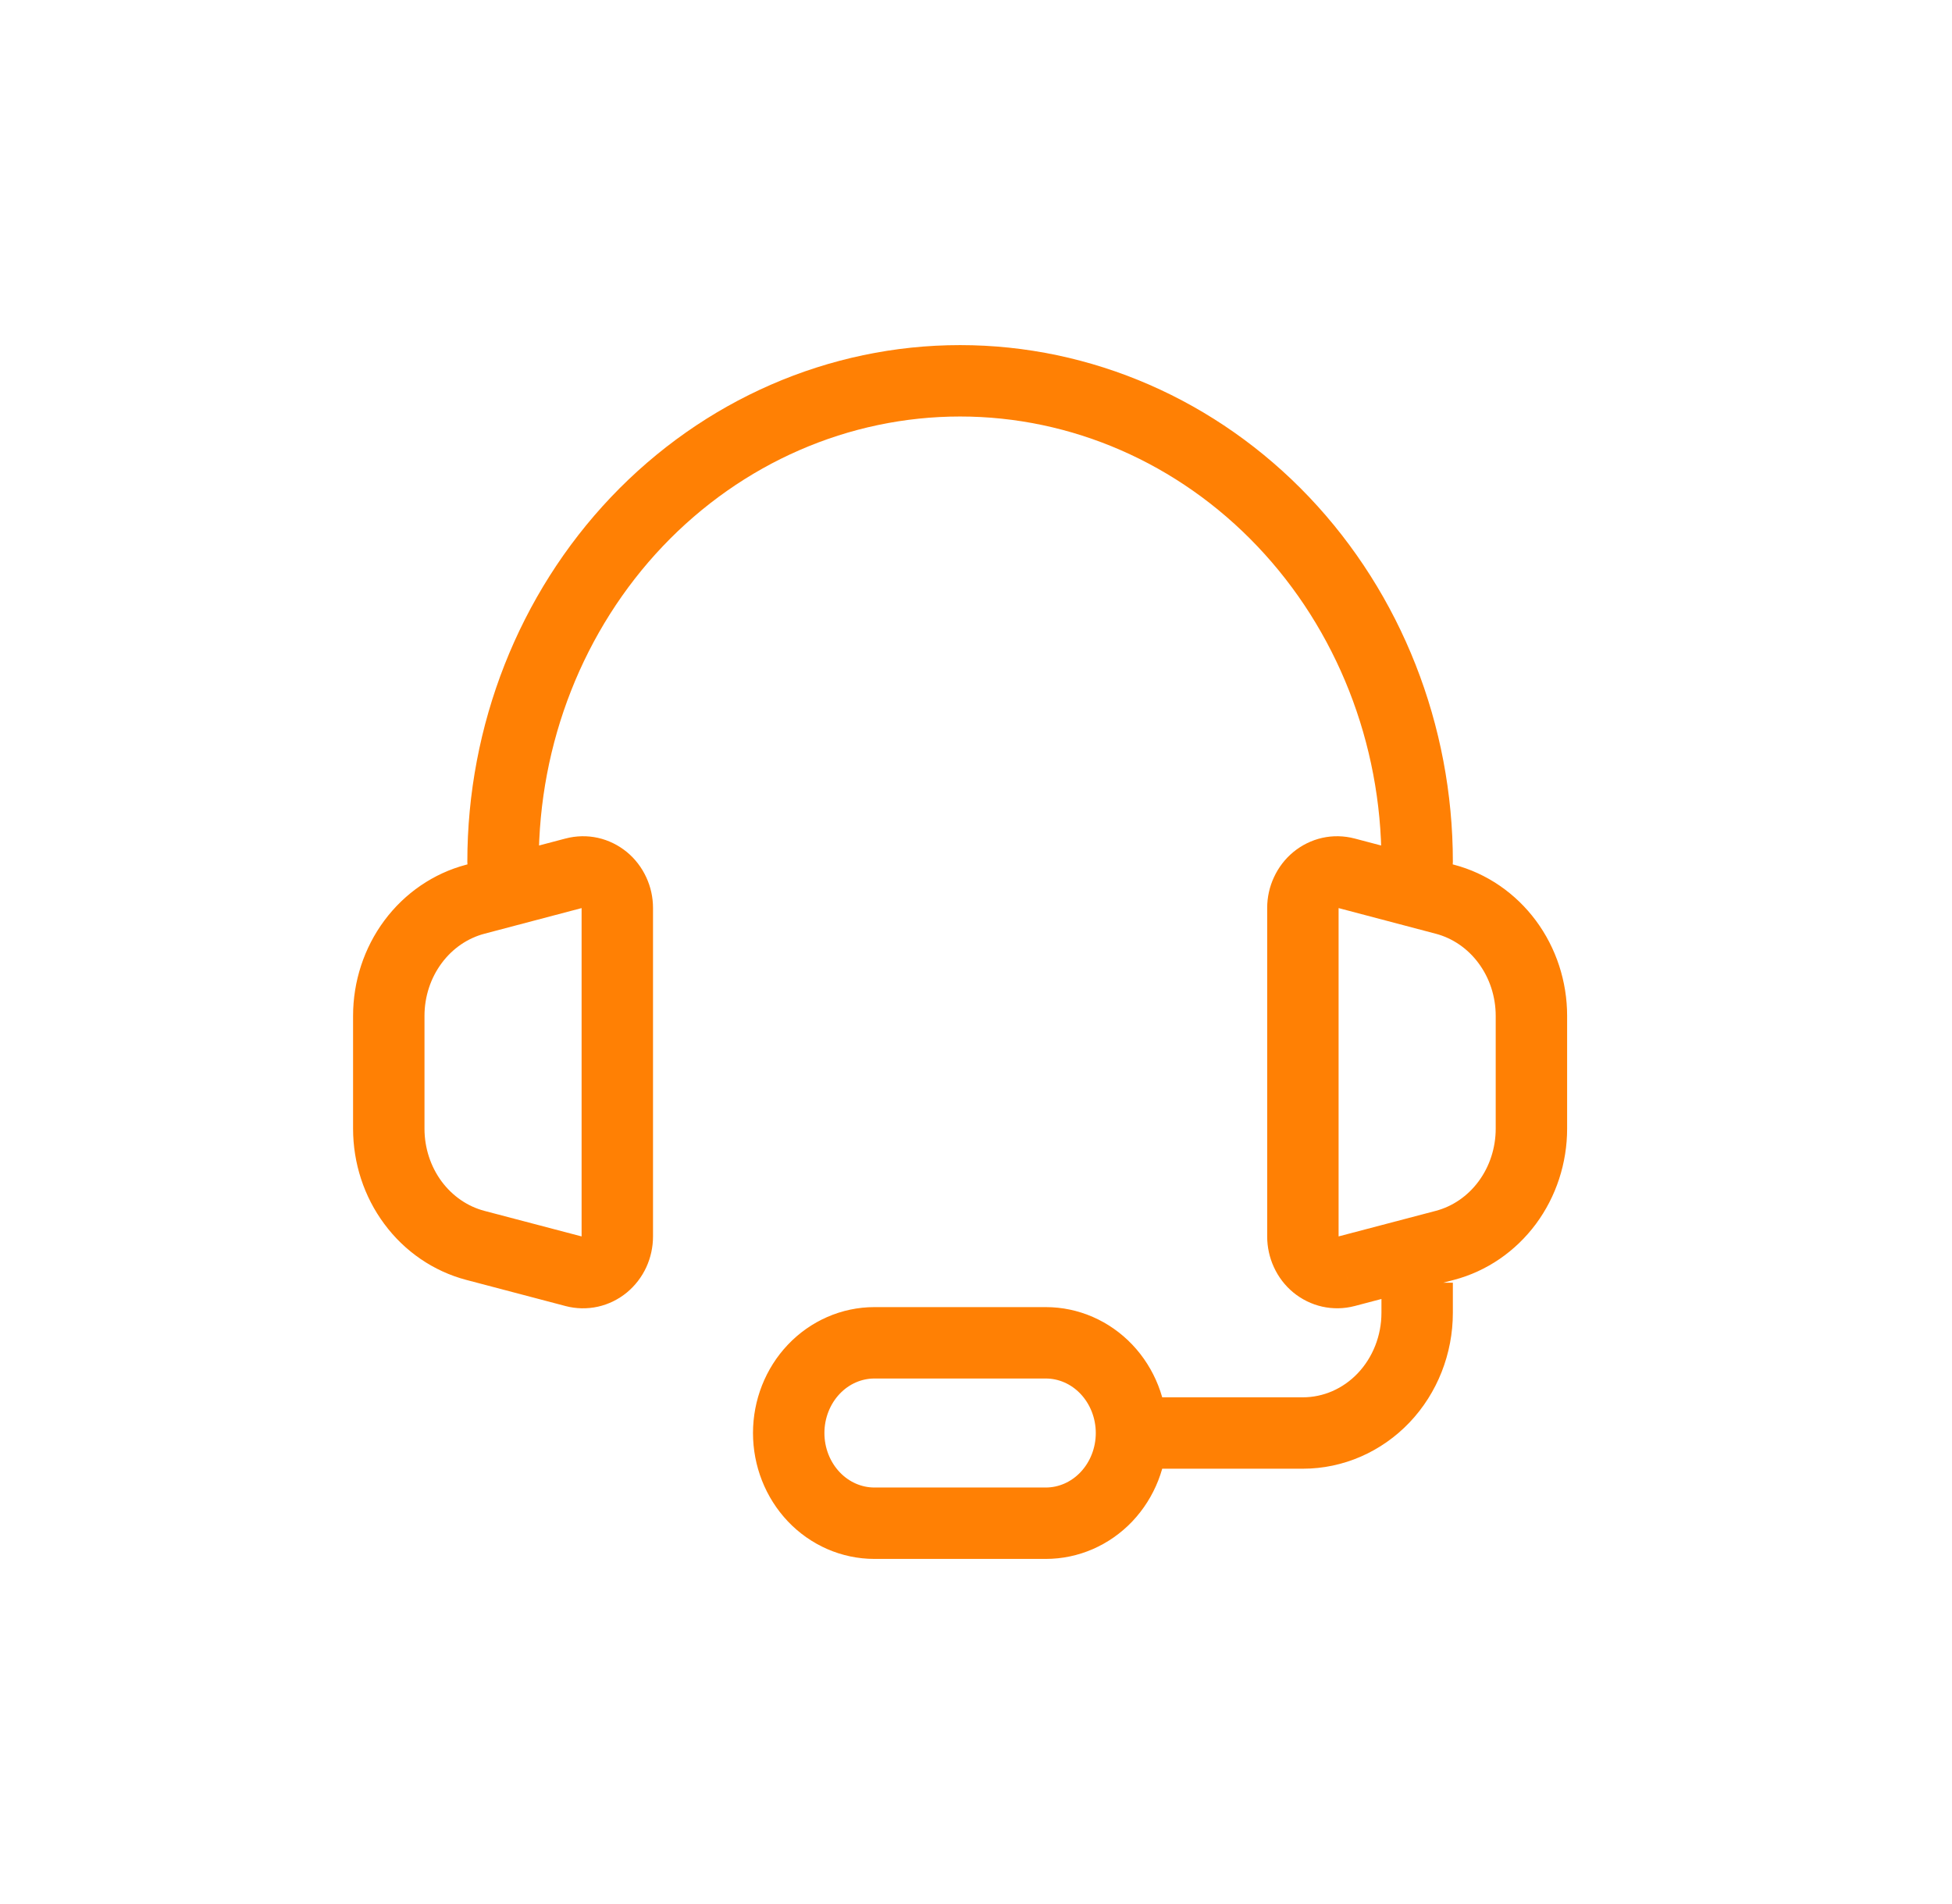 <?xml version="1.0" encoding="UTF-8"?>
<svg xmlns="http://www.w3.org/2000/svg" width="41" height="40" viewBox="0 0 41 40" fill="none">
  <path d="M29.016 18.105C29.016 18.52 29.352 18.855 29.766 18.855C30.18 18.855 30.516 18.52 30.516 18.105H29.016ZM20.166 8V7.25V8ZM9.816 18.105C9.816 18.52 10.152 18.855 10.566 18.855C10.98 18.855 11.316 18.52 11.316 18.105H9.816ZM8.166 23.711H7.416V23.711L8.166 23.711ZM8.166 21.341L7.416 21.341V21.341H8.166ZM9.984 18.891L10.175 19.616L10.175 19.616L9.984 18.891ZM12.072 18.34L11.882 17.615L11.881 17.615L12.072 18.34ZM12.966 19.075H13.716V19.075L12.966 19.075ZM12.966 25.976H12.216L12.216 25.977L12.966 25.976ZM12.071 26.712L12.262 25.987L12.262 25.987L12.071 26.712ZM9.983 26.163L9.792 26.888L9.792 26.888L9.983 26.163ZM32.166 23.711L32.916 23.711V23.711H32.166ZM32.166 21.341H32.916V21.341L32.166 21.341ZM30.348 18.891L30.157 19.616L30.157 19.616L30.348 18.891ZM28.26 18.34L28.451 17.615L28.45 17.615L28.26 18.34ZM27.366 19.075L26.616 19.075V19.075H27.366ZM27.366 25.976L28.116 25.977V25.976H27.366ZM28.26 26.712L28.45 27.438L28.451 27.438L28.26 26.712ZM30.348 26.163L30.157 25.438L30.157 25.438L30.348 26.163ZM16.566 30.105H15.816H16.566ZM23.766 30.105H24.516H23.766ZM30.516 18.105C30.516 15.238 29.434 12.482 27.498 10.443L26.41 11.476C28.075 13.228 29.016 15.612 29.016 18.105H30.516ZM27.498 10.443C25.56 8.404 22.924 7.25 20.166 7.25V8.75C22.5 8.75 24.747 9.726 26.41 11.476L27.498 10.443ZM20.166 7.25C17.408 7.25 14.772 8.404 12.834 10.443L13.921 11.476C15.585 9.726 17.832 8.75 20.166 8.75V7.25ZM12.834 10.443C10.898 12.482 9.816 15.238 9.816 18.105H11.316C11.316 15.612 12.257 13.228 13.921 11.476L12.834 10.443ZM8.916 23.711V21.341H7.416V23.711H8.916ZM8.916 21.342C8.916 20.936 9.045 20.546 9.277 20.234L8.072 19.34C7.645 19.916 7.416 20.62 7.416 21.341L8.916 21.342ZM9.277 20.234C9.508 19.922 9.826 19.708 10.175 19.616L9.793 18.166C9.104 18.347 8.5 18.764 8.072 19.34L9.277 20.234ZM10.175 19.616L12.263 19.065L11.881 17.615L9.793 18.166L10.175 19.616ZM12.262 19.066C12.253 19.068 12.242 19.068 12.232 19.066L12.56 17.602C12.336 17.552 12.104 17.557 11.882 17.615L12.262 19.066ZM12.232 19.066C12.222 19.064 12.216 19.06 12.213 19.058L13.166 17.899C12.99 17.755 12.783 17.652 12.56 17.602L12.232 19.066ZM12.213 19.058C12.21 19.055 12.211 19.055 12.213 19.059L13.573 18.428C13.479 18.225 13.341 18.043 13.166 17.899L12.213 19.058ZM12.213 19.059C12.214 19.062 12.216 19.068 12.216 19.076L13.716 19.075C13.716 18.852 13.668 18.631 13.573 18.428L12.213 19.059ZM12.216 19.075V25.976H13.716V19.075H12.216ZM12.216 25.977C12.216 25.985 12.214 25.991 12.213 25.994L13.574 26.624C13.668 26.42 13.716 26.198 13.716 25.975L12.216 25.977ZM12.213 25.994C12.211 25.998 12.21 25.997 12.213 25.995L13.166 27.154C13.341 27.009 13.48 26.827 13.574 26.624L12.213 25.994ZM12.213 25.995C12.216 25.993 12.222 25.989 12.232 25.987L12.559 27.451C12.783 27.401 12.99 27.298 13.166 27.154L12.213 25.995ZM12.232 25.987C12.242 25.985 12.253 25.985 12.262 25.987L11.879 27.438C12.101 27.496 12.334 27.501 12.559 27.451L12.232 25.987ZM12.262 25.987L10.174 25.438L9.792 26.888L11.88 27.438L12.262 25.987ZM10.174 25.438C9.825 25.346 9.507 25.131 9.276 24.82L8.072 25.713C8.499 26.29 9.103 26.706 9.792 26.888L10.174 25.438ZM9.276 24.82C9.045 24.508 8.916 24.117 8.916 23.711L7.416 23.711C7.416 24.432 7.644 25.137 8.072 25.713L9.276 24.82ZM32.916 23.711V21.341H31.416V23.711H32.916ZM32.916 21.341C32.916 20.62 32.687 19.916 32.26 19.34L31.055 20.234C31.287 20.546 31.416 20.936 31.416 21.342L32.916 21.341ZM32.26 19.34C31.832 18.764 31.228 18.347 30.539 18.166L30.157 19.616C30.506 19.708 30.824 19.922 31.055 20.234L32.26 19.34ZM30.539 18.166L28.451 17.615L28.069 19.065L30.157 19.616L30.539 18.166ZM28.45 17.615C28.228 17.557 27.996 17.552 27.772 17.602L28.1 19.066C28.09 19.068 28.079 19.068 28.07 19.066L28.45 17.615ZM27.772 17.602C27.549 17.652 27.342 17.755 27.166 17.899L28.119 19.058C28.116 19.06 28.11 19.064 28.1 19.066L27.772 17.602ZM27.166 17.899C26.991 18.043 26.853 18.225 26.759 18.428L28.119 19.059C28.121 19.055 28.122 19.055 28.119 19.058L27.166 17.899ZM26.759 18.428C26.664 18.631 26.616 18.852 26.616 19.075L28.116 19.076C28.116 19.068 28.118 19.062 28.119 19.059L26.759 18.428ZM26.616 19.075V25.976H28.116V19.075H26.616ZM26.616 25.975C26.616 26.198 26.664 26.42 26.758 26.623L28.119 25.994C28.118 25.99 28.116 25.984 28.116 25.977L26.616 25.975ZM26.758 26.623C26.852 26.827 26.99 27.009 27.165 27.153L28.119 25.995C28.122 25.997 28.121 25.997 28.119 25.994L26.758 26.623ZM27.165 27.153C27.341 27.297 27.548 27.4 27.772 27.45L28.1 25.986C28.11 25.989 28.116 25.993 28.119 25.995L27.165 27.153ZM27.772 27.45C27.996 27.5 28.228 27.496 28.45 27.438L28.07 25.987C28.079 25.984 28.09 25.984 28.1 25.986L27.772 27.45ZM28.451 27.438L30.539 26.888L30.157 25.438L28.069 25.987L28.451 27.438ZM30.539 26.888C31.228 26.707 31.832 26.29 32.26 25.714L31.055 24.82C30.824 25.132 30.506 25.346 30.157 25.438L30.539 26.888ZM32.26 25.714C32.687 25.138 32.916 24.432 32.916 23.711L31.416 23.711C31.416 24.117 31.287 24.508 31.055 24.82L32.26 25.714ZM29.016 26.947V27.579H30.516V26.947H29.016ZM29.016 27.579C29.016 28.062 28.833 28.518 28.519 28.849L29.607 29.882C30.193 29.265 30.516 28.436 30.516 27.579H29.016ZM28.519 28.849C28.207 29.178 27.791 29.355 27.366 29.355V30.855C28.214 30.855 29.019 30.5 29.607 29.882L28.519 28.849ZM27.366 29.355H23.166V30.855H27.366V29.355ZM21.966 31.25H18.366V32.75H21.966V31.25ZM18.366 31.25C18.1 31.25 17.837 31.139 17.637 30.928L16.549 31.962C17.024 32.462 17.677 32.75 18.366 32.75V31.25ZM17.637 30.928C17.436 30.716 17.316 30.421 17.316 30.105H15.816C15.816 30.795 16.076 31.463 16.549 31.962L17.637 30.928ZM17.316 30.105C17.316 29.79 17.436 29.494 17.637 29.282L16.549 28.249C16.076 28.747 15.816 29.416 15.816 30.105H17.316ZM17.637 29.282C17.837 29.071 18.1 28.96 18.366 28.96V27.46C17.677 27.46 17.024 27.749 16.549 28.249L17.637 29.282ZM18.366 28.96H21.966V27.46H18.366V28.96ZM21.966 28.96C22.232 28.96 22.495 29.071 22.695 29.282L23.783 28.249C23.308 27.749 22.655 27.46 21.966 27.46V28.96ZM22.695 29.282C22.896 29.494 23.016 29.79 23.016 30.105H24.516C24.516 29.416 24.256 28.747 23.783 28.249L22.695 29.282ZM23.016 30.105C23.016 30.421 22.896 30.716 22.695 30.928L23.783 31.962C24.256 31.463 24.516 30.795 24.516 30.105H23.016ZM22.695 30.928C22.495 31.139 22.232 31.25 21.966 31.25V32.75C22.655 32.75 23.308 32.462 23.783 31.962L22.695 30.928Z" fill="#FF8004"></path>
</svg>

